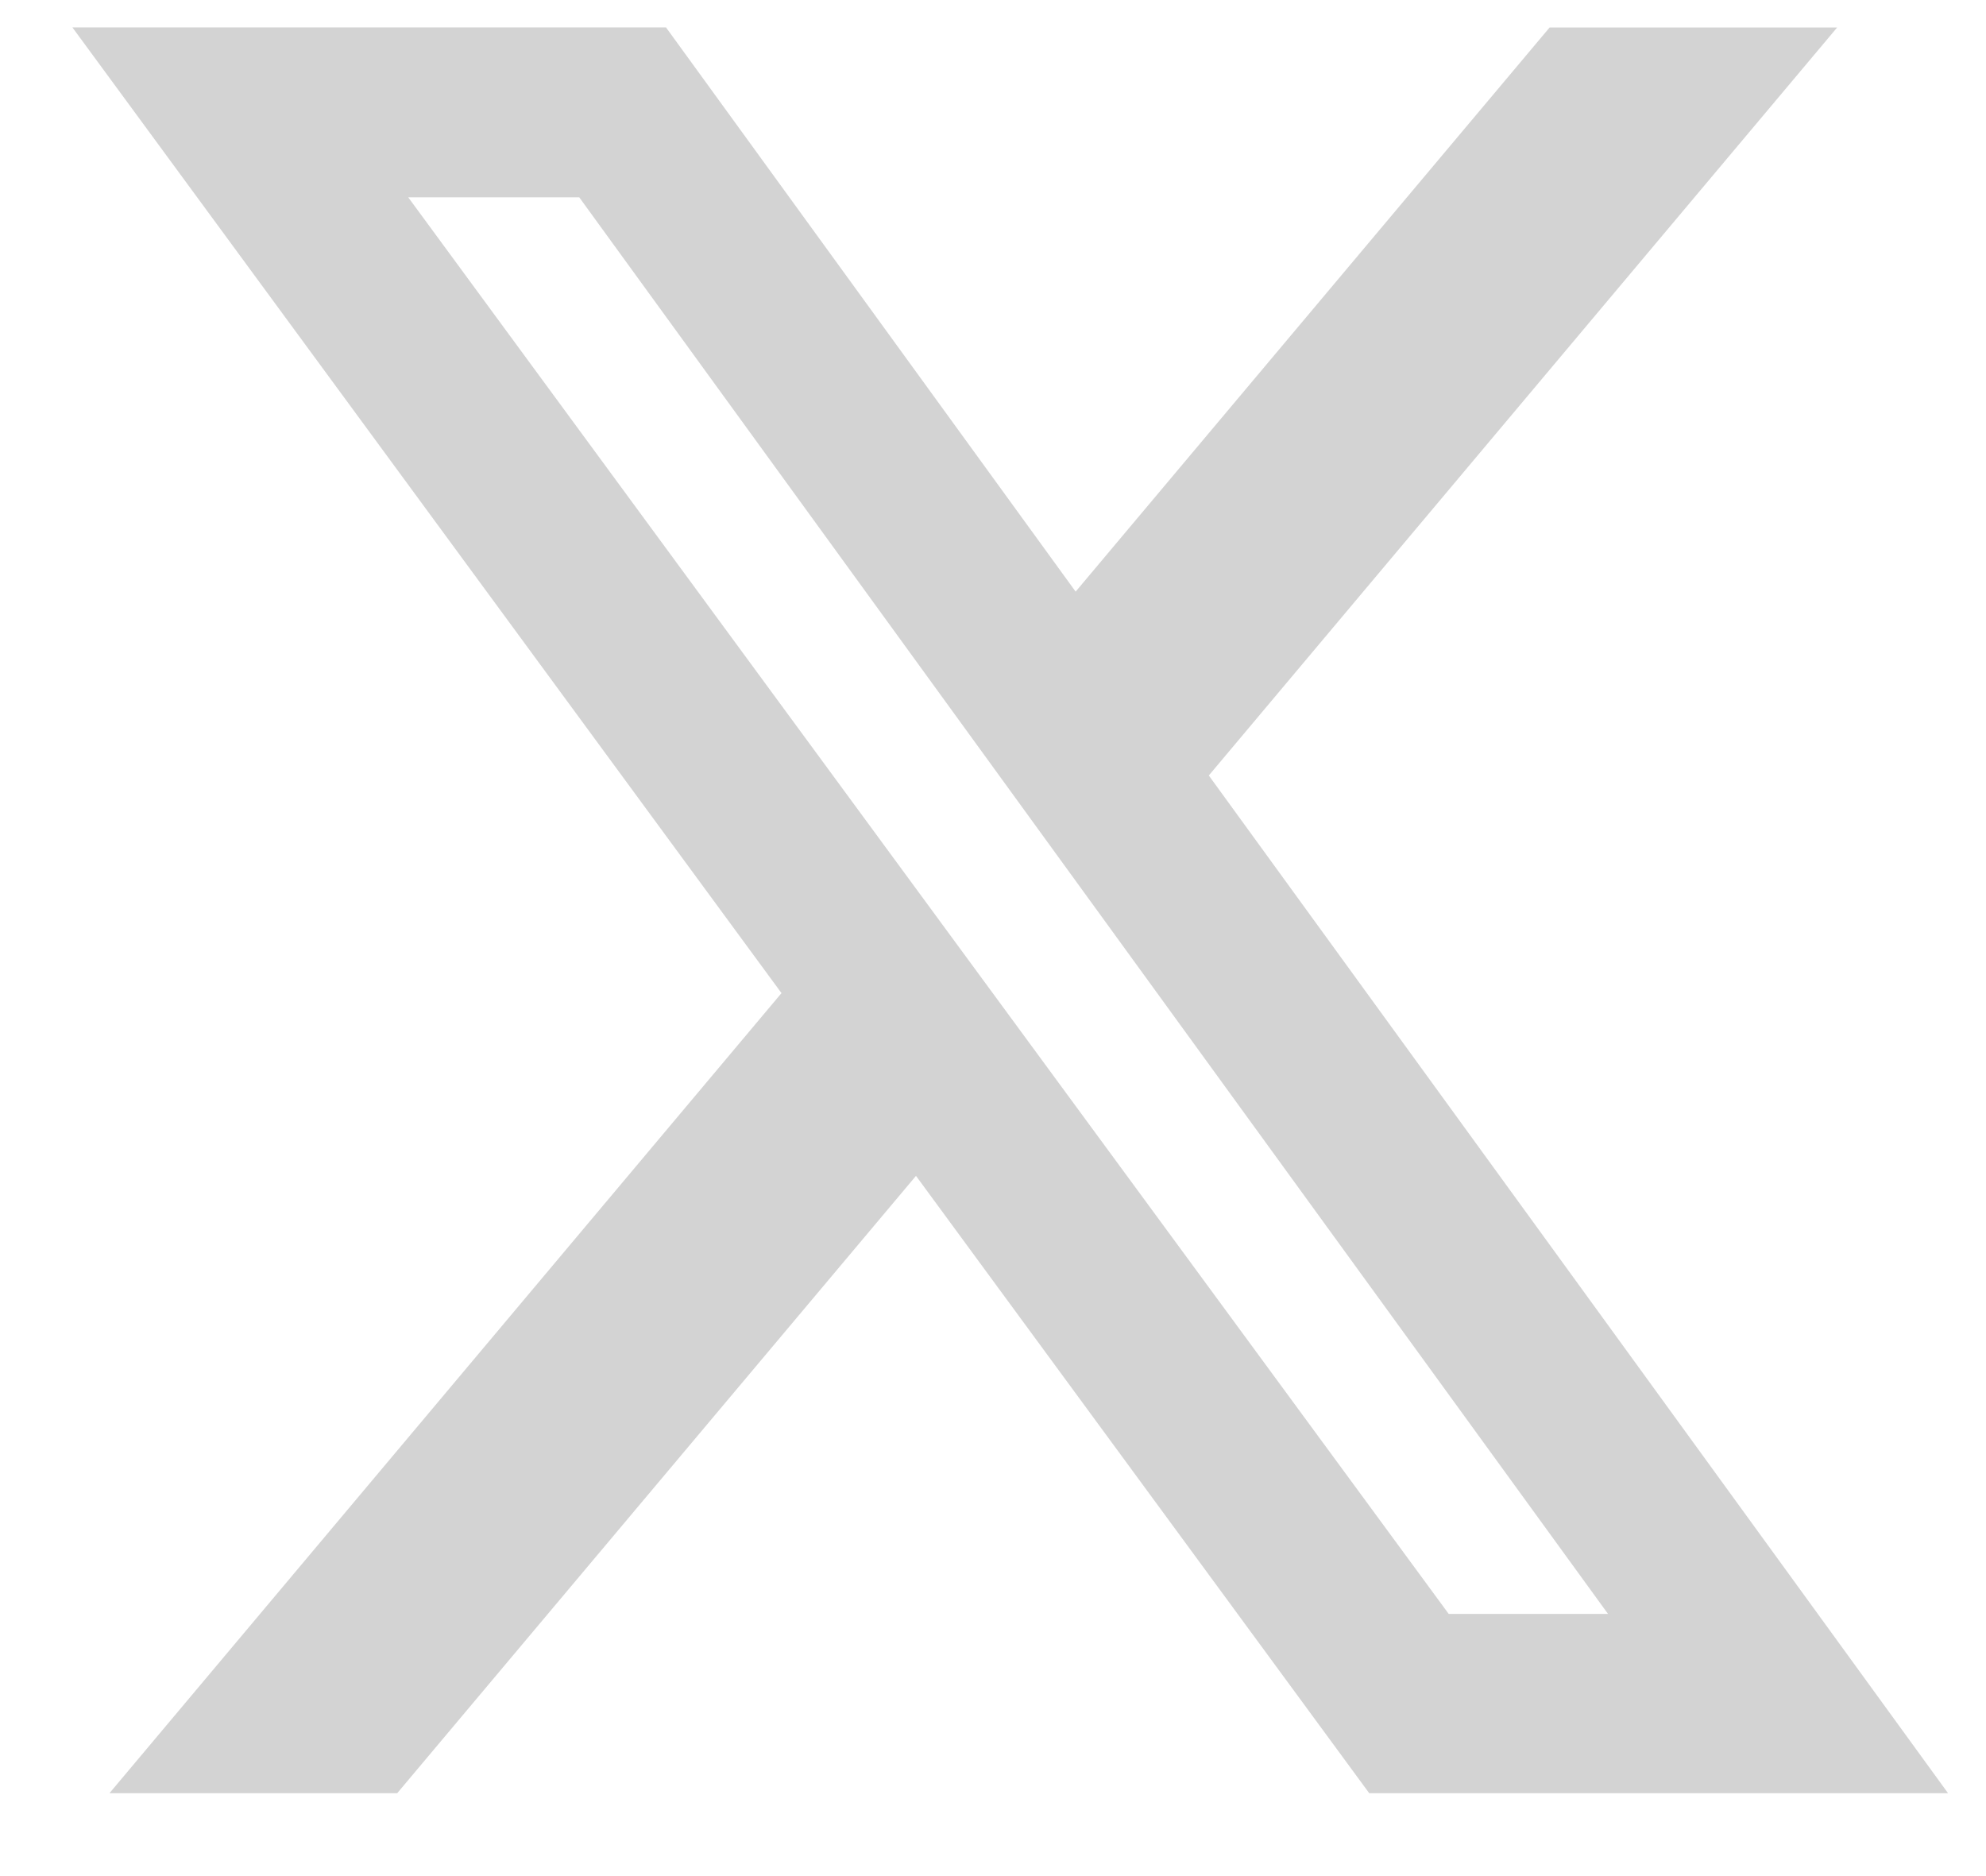 <svg width="18" height="17" fill="none" xmlns="http://www.w3.org/2000/svg"><path d="M14.044.249h2.607l-5.695 6.778 6.7 9.222H12.41l-4.108-5.594L3.6 16.249H.992l6.091-7.25L.656.248h5.38l3.713 5.113L14.044.25Zm-.914 14.375h1.444L5.25 1.788H3.7l9.43 12.836Z" fill="lightgray"/></svg>